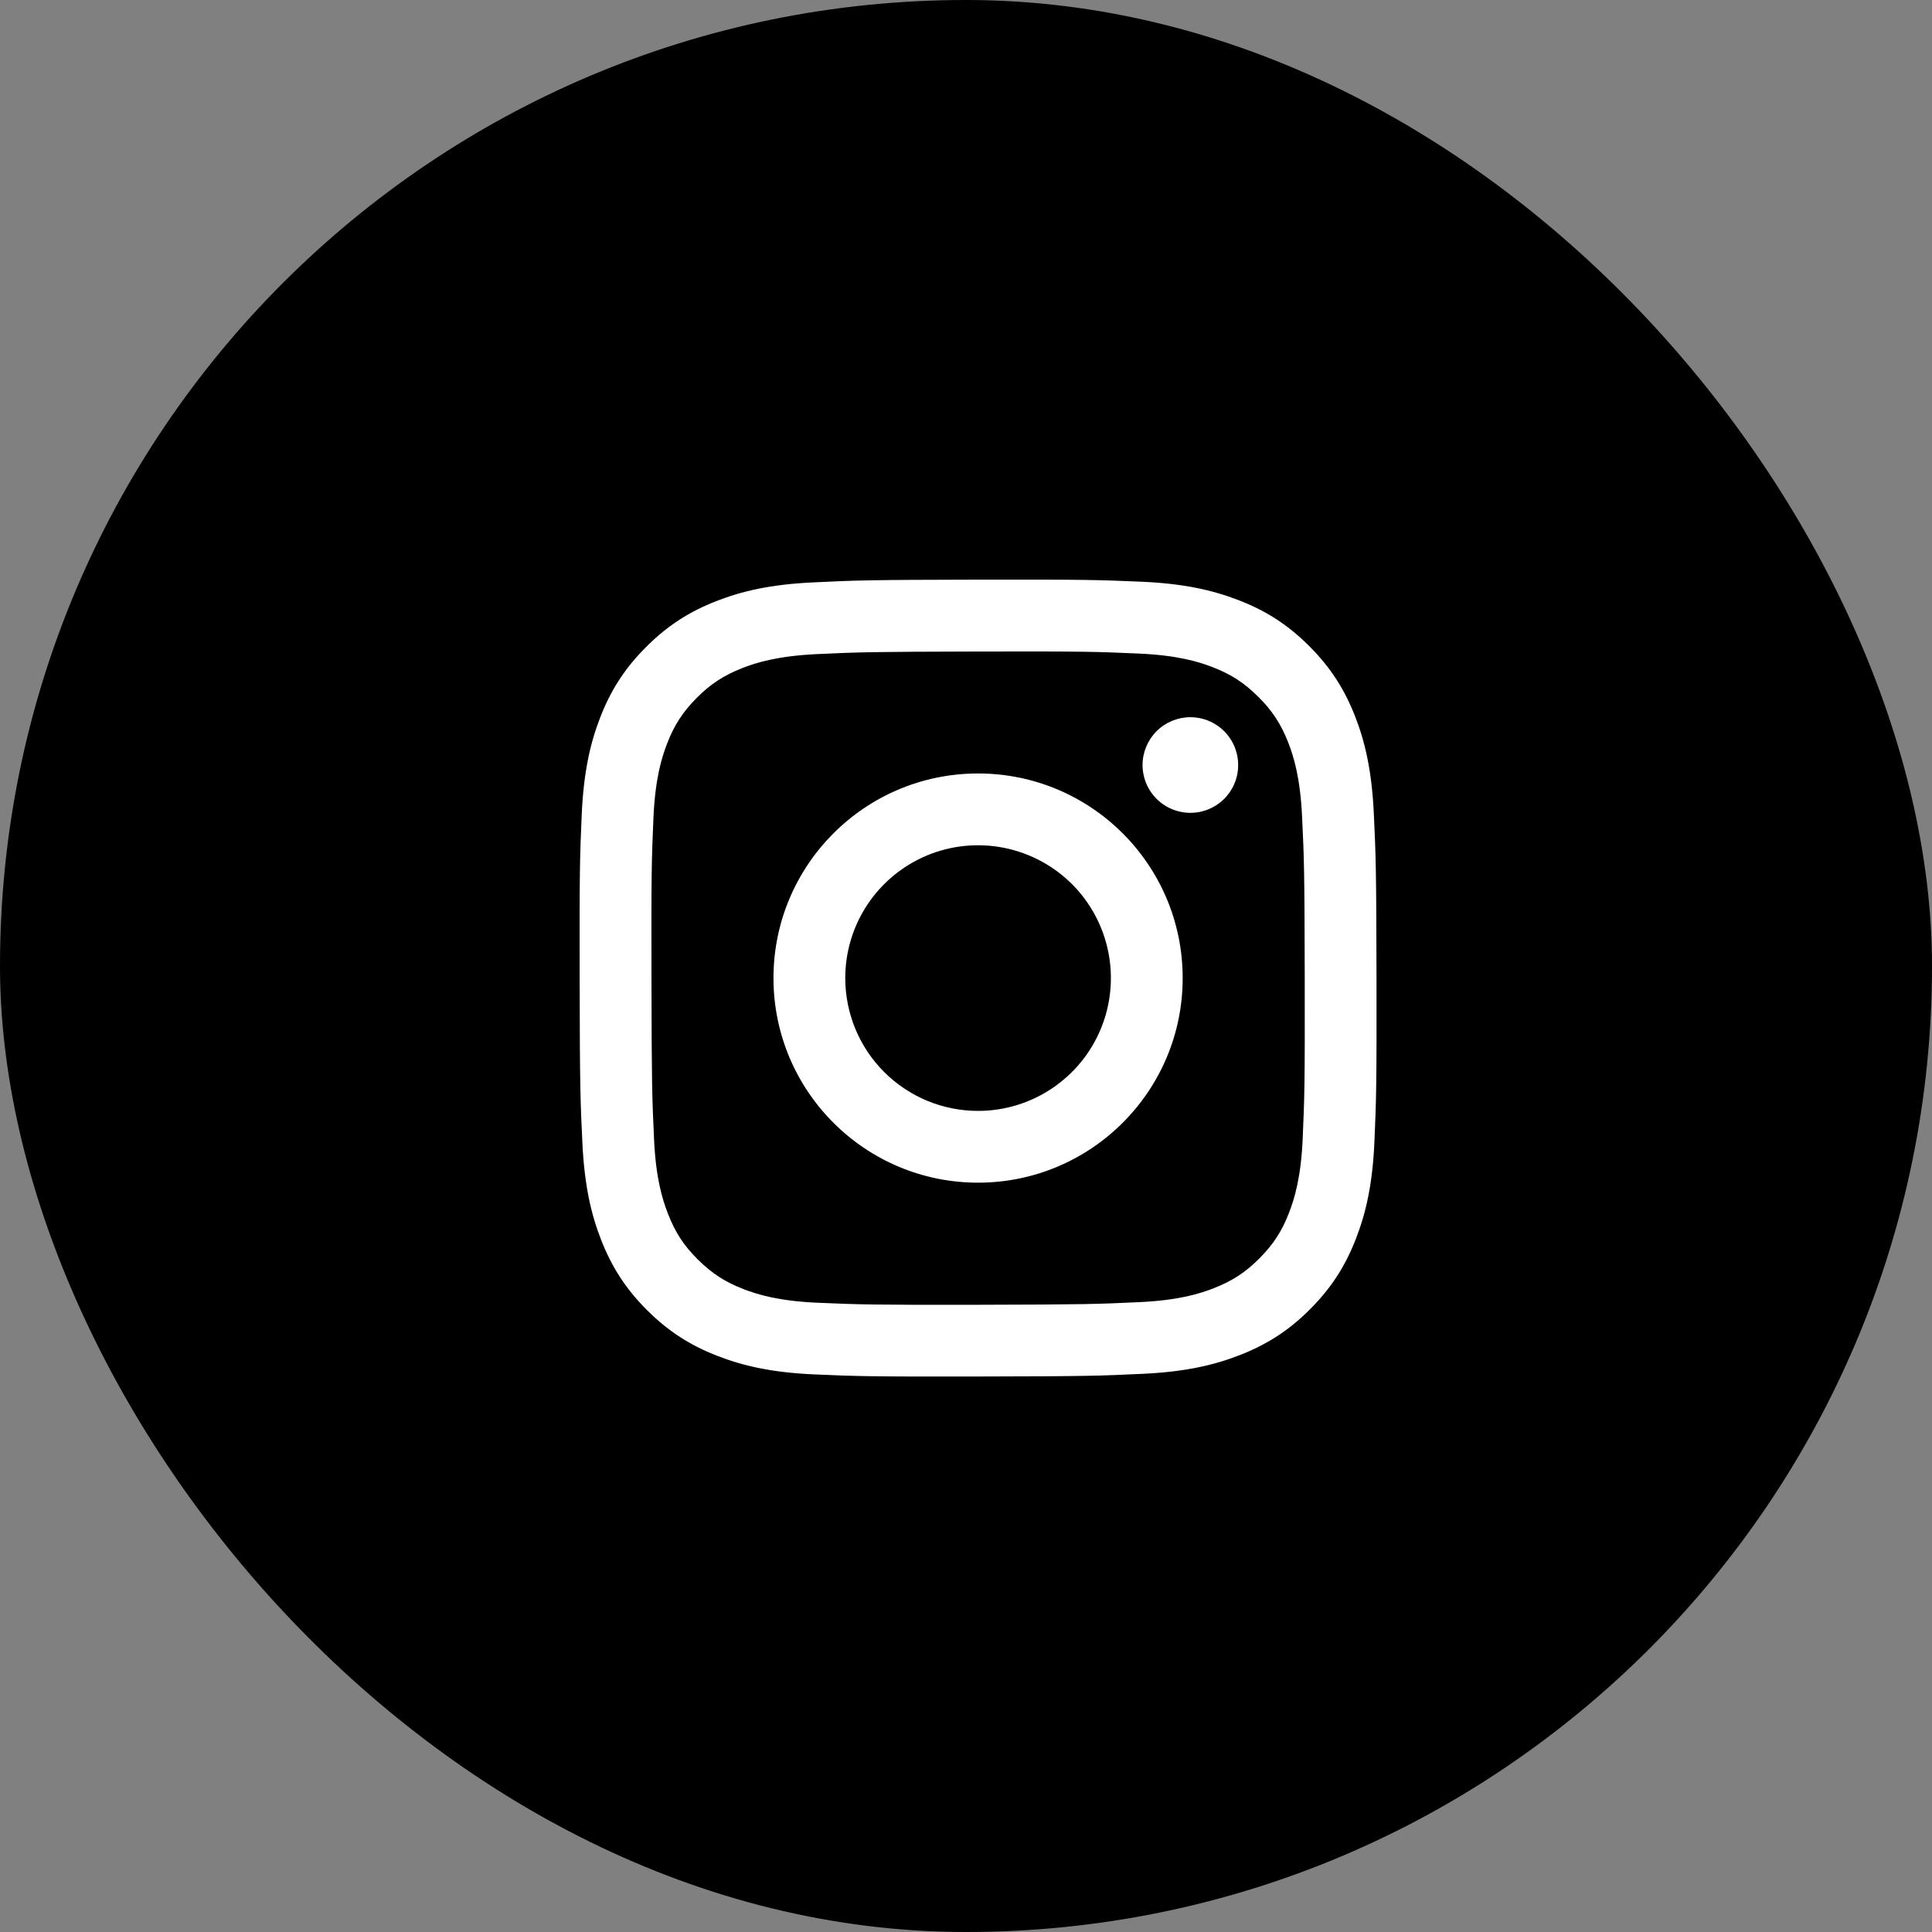 <svg width="40" height="40" viewBox="0 0 40 40" fill="none" xmlns="http://www.w3.org/2000/svg">
<rect x="0" y="0" width="40" height="40" fill="#808080" stroke="none"/>
<rect width="40" height="40" rx="20" fill="black"/>
<path d="M16.833 12.058C15.955 12.099 15.356 12.239 14.832 12.445C14.29 12.656 13.83 12.94 13.373 13.399C12.915 13.858 12.633 14.318 12.424 14.861C12.22 15.387 12.083 15.986 12.044 16.865C12.005 17.743 11.997 18.025 12.001 20.266C12.005 22.506 12.015 22.787 12.058 23.667C12.1 24.545 12.239 25.144 12.445 25.668C12.657 26.211 12.94 26.67 13.399 27.128C13.859 27.585 14.318 27.866 14.863 28.076C15.387 28.279 15.988 28.418 16.866 28.456C17.744 28.494 18.026 28.503 20.266 28.499C22.506 28.495 22.788 28.485 23.668 28.443C24.548 28.401 25.144 28.261 25.668 28.056C26.211 27.844 26.671 27.561 27.128 27.102C27.585 26.642 27.867 26.182 28.076 25.638C28.28 25.113 28.418 24.513 28.456 23.636C28.494 22.755 28.503 22.474 28.499 20.234C28.495 17.994 28.485 17.713 28.443 16.834C28.401 15.954 28.261 15.356 28.056 14.832C27.844 14.289 27.561 13.83 27.102 13.372C26.643 12.914 26.182 12.633 25.639 12.424C25.113 12.221 24.514 12.082 23.636 12.044C22.758 12.006 22.475 11.997 20.234 12.001C17.994 12.005 17.713 12.015 16.833 12.058ZM16.93 26.972C16.125 26.937 15.688 26.803 15.397 26.691C15.012 26.543 14.737 26.363 14.447 26.076C14.157 25.789 13.979 25.513 13.829 25.128C13.716 24.837 13.579 24.401 13.542 23.597C13.501 22.727 13.492 22.466 13.488 20.264C13.483 18.061 13.491 17.8 13.529 16.931C13.564 16.127 13.698 15.69 13.81 15.399C13.958 15.013 14.137 14.739 14.425 14.449C14.713 14.159 14.988 13.981 15.373 13.83C15.663 13.717 16.1 13.582 16.904 13.543C17.774 13.502 18.035 13.494 20.237 13.489C22.439 13.484 22.7 13.492 23.571 13.531C24.375 13.566 24.812 13.699 25.102 13.811C25.488 13.96 25.762 14.138 26.052 14.427C26.342 14.715 26.521 14.989 26.672 15.374C26.785 15.664 26.92 16.101 26.958 16.905C27 17.775 27.009 18.036 27.013 20.238C27.017 22.44 27.009 22.702 26.971 23.571C26.936 24.375 26.802 24.812 26.69 25.104C26.542 25.489 26.363 25.764 26.075 26.053C25.787 26.343 25.512 26.522 25.127 26.672C24.837 26.786 24.4 26.921 23.597 26.959C22.727 27 22.466 27.009 20.263 27.014C18.06 27.018 17.8 27.009 16.93 26.972M23.655 15.841C23.656 16.037 23.714 16.228 23.823 16.39C23.932 16.553 24.087 16.68 24.268 16.754C24.449 16.829 24.648 16.848 24.84 16.81C25.032 16.771 25.208 16.677 25.347 16.538C25.485 16.399 25.579 16.223 25.617 16.03C25.654 15.838 25.634 15.639 25.559 15.458C25.484 15.278 25.357 15.123 25.194 15.015C25.031 14.906 24.839 14.849 24.643 14.849C24.381 14.85 24.129 14.954 23.944 15.14C23.759 15.326 23.655 15.578 23.655 15.841ZM16.014 20.258C16.019 22.598 17.919 24.49 20.258 24.486C22.597 24.481 24.491 22.581 24.486 20.242C24.482 17.902 22.581 16.009 20.242 16.014C17.902 16.018 16.01 17.919 16.014 20.258ZM17.5 20.255C17.499 19.711 17.659 19.179 17.96 18.727C18.262 18.274 18.691 17.92 19.193 17.711C19.695 17.502 20.248 17.447 20.781 17.552C21.315 17.657 21.805 17.918 22.191 18.301C22.576 18.685 22.839 19.175 22.946 19.708C23.053 20.241 23 20.794 22.793 21.297C22.586 21.8 22.234 22.23 21.782 22.533C21.331 22.837 20.799 22.999 20.256 23C19.894 23.001 19.537 22.93 19.203 22.793C18.869 22.655 18.565 22.453 18.309 22.198C18.053 21.944 17.85 21.641 17.711 21.307C17.573 20.974 17.501 20.616 17.5 20.255Z" fill="white"/>
</svg>
